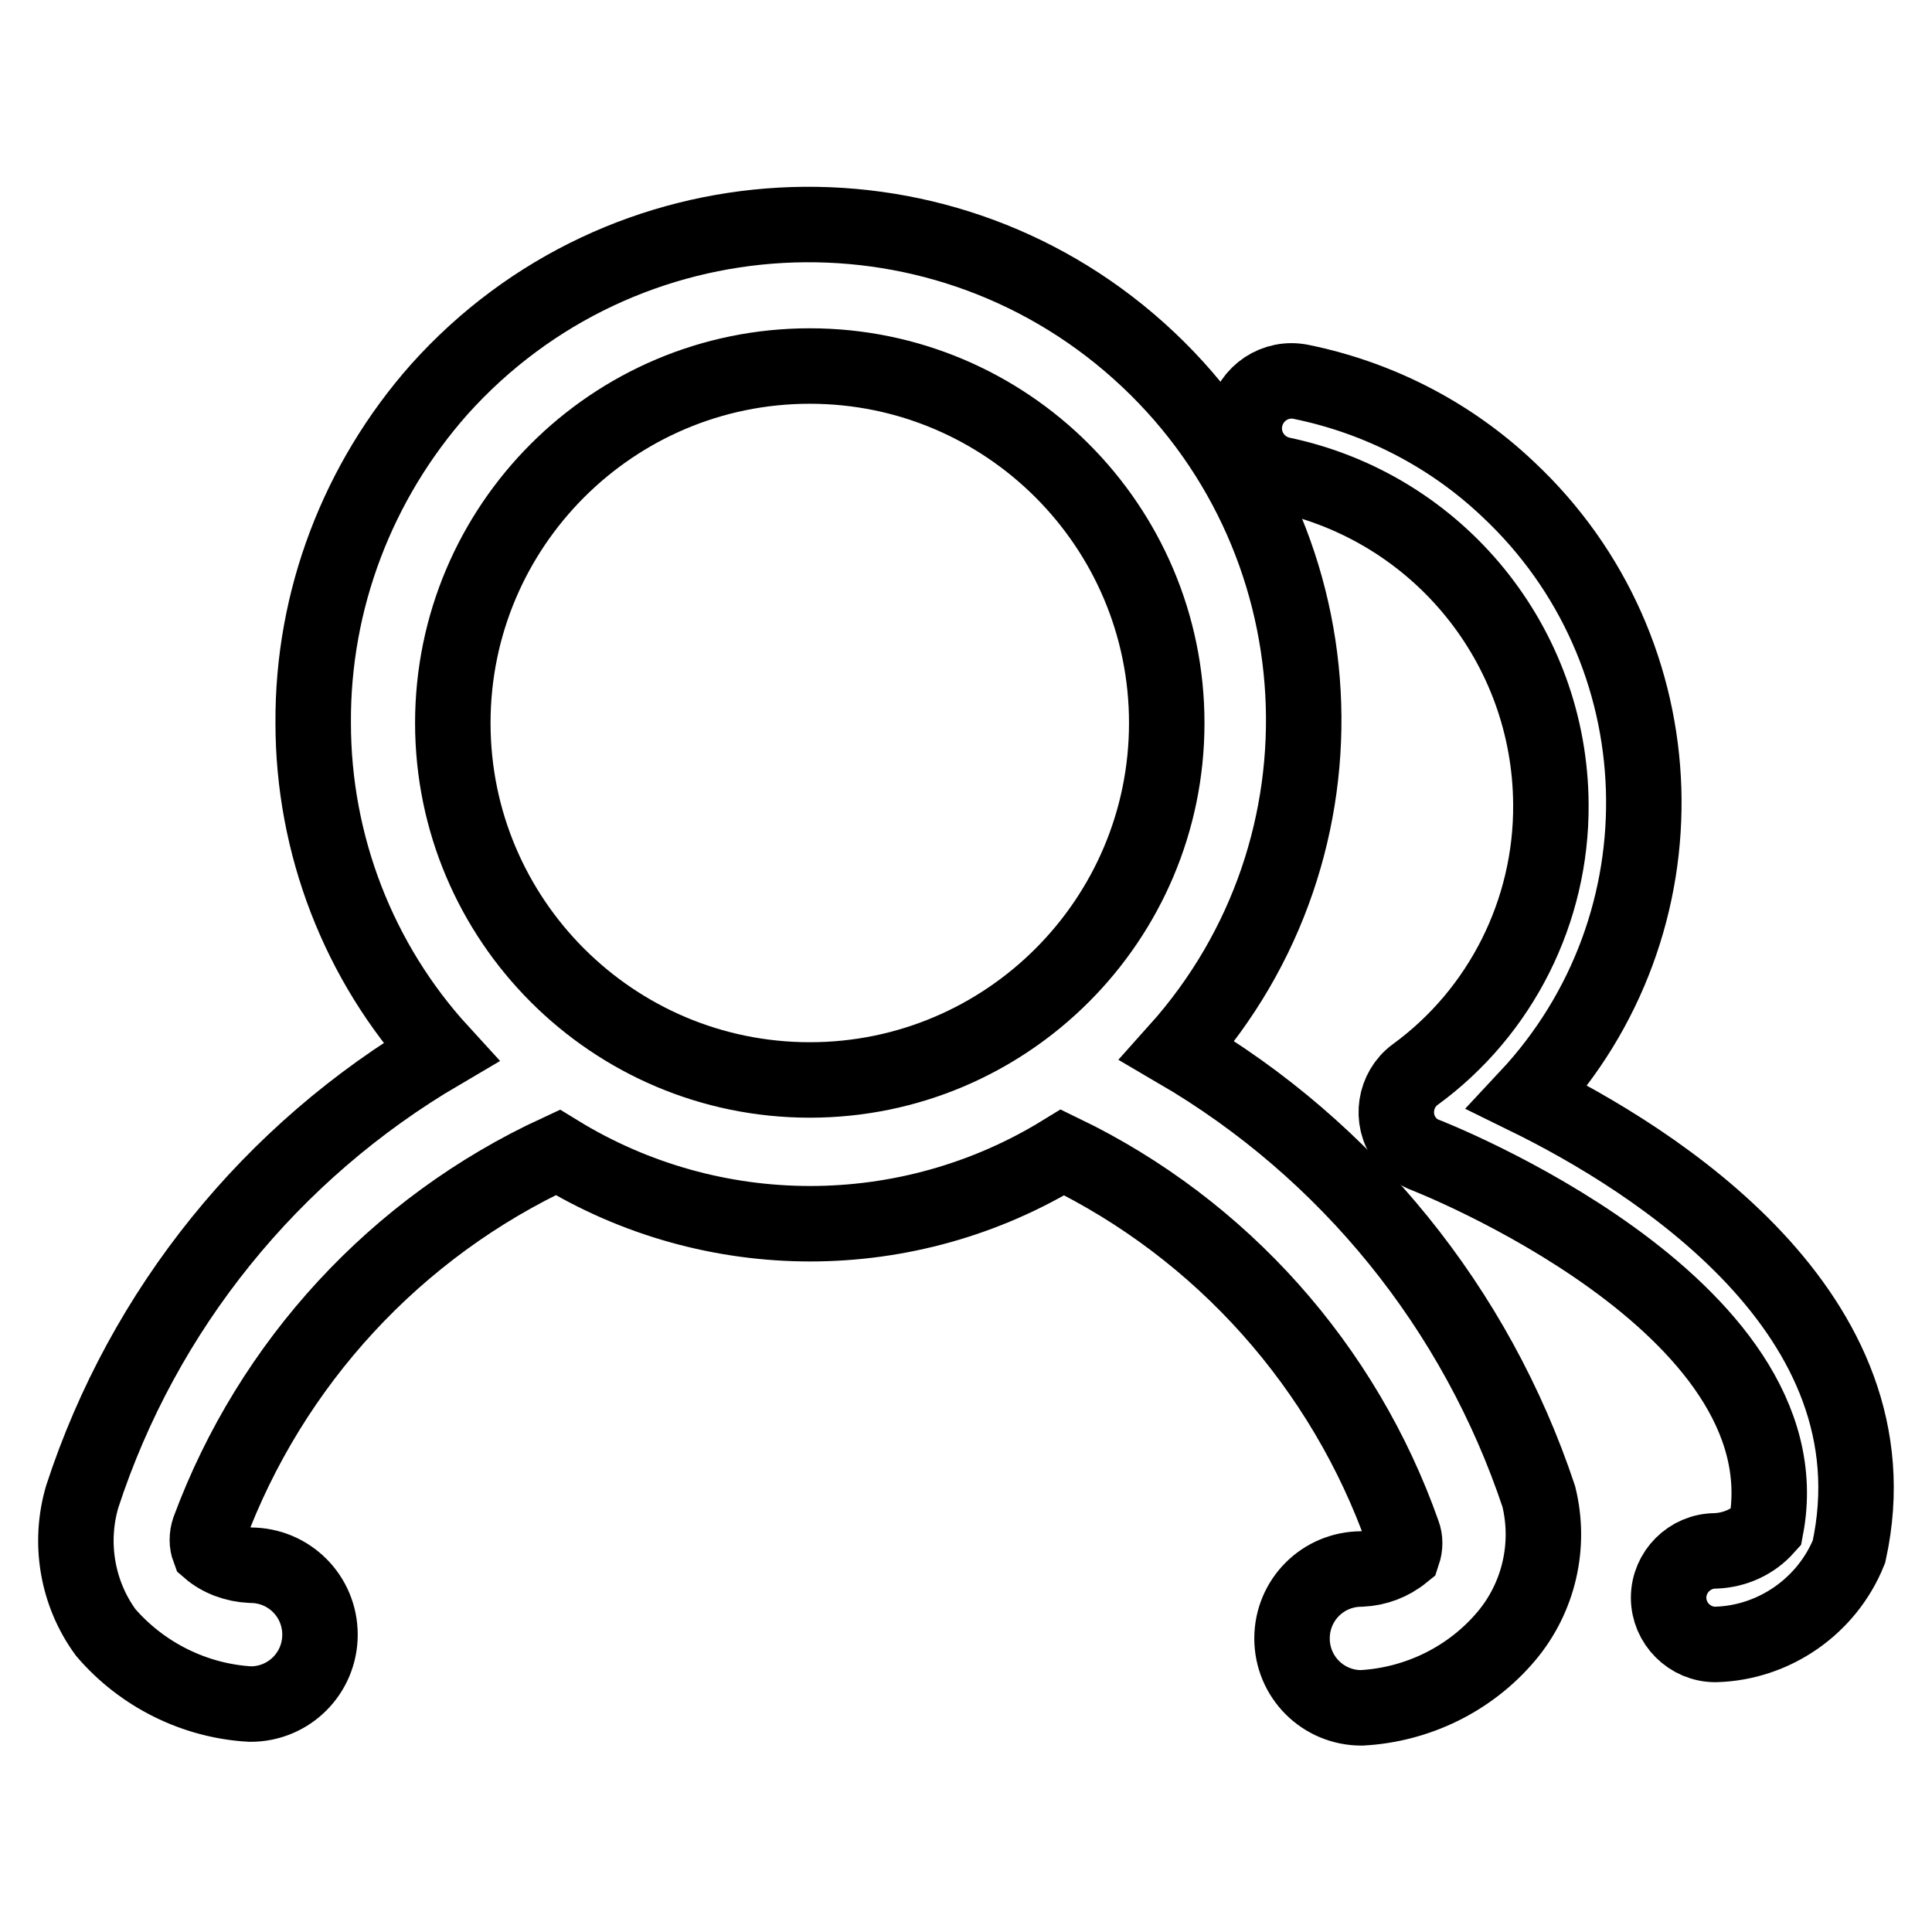 <?xml version="1.0" encoding="utf-8"?>
<!-- Svg Vector Icons : http://www.onlinewebfonts.com/icon -->
<!DOCTYPE svg PUBLIC "-//W3C//DTD SVG 1.1//EN" "http://www.w3.org/Graphics/SVG/1.1/DTD/svg11.dtd">
<svg version="1.1" xmlns="http://www.w3.org/2000/svg" xmlns:xlink="http://www.w3.org/1999/xlink" x="0px" y="0px" viewBox="0 0 256 256" enable-background="new 0 0 256 256" xml:space="preserve">
<g> <path stroke-width="10" fill-opacity="0" stroke="#000000"  d="M156,139.2c24.2-27,21.9-68.5-5.1-92.7c-27-24.2-68.5-21.9-92.7,5.1C47.4,63.8,41.4,79.5,41.5,95.8 c0,16.1,6,31.7,16.9,43.6c-22.5,13.2-39.4,34.1-47.5,58.9c-1.8,6.1-0.7,12.8,3.1,18c4.8,5.6,11.8,9.1,19.2,9.5 c5.1,0,9.2-4.1,9.2-9.2c0-5.1-4.1-9.2-9.2-9.2c-2-0.1-4-0.8-5.5-2.1c-0.3-0.8-0.3-1.7,0-2.6c8.2-22.1,24.8-40.1,46.2-50 c20.5,12.6,46.4,12.6,66.9,0c21.1,10.2,37.3,28.4,45.1,50.5c0.3,0.8,0.3,1.7,0,2.6c-1.6,1.3-3.5,2-5.5,2.1c-5.1,0-9.2,4.1-9.2,9.2 c0,5.1,4.1,9.2,9.2,9.2c7.4-0.4,14.4-3.8,19.2-9.5c4.3-5.1,5.9-12,4.3-18.5C195.6,173.4,178.6,152.4,156,139.2z M60,95.8 c0-26.1,21.2-47.3,47.3-47.3c26.1,0,47.3,21.2,47.3,47.3s-21.2,47.3-47.3,47.3l0,0C81.2,143.1,60,121.9,60,95.8z"/> <path stroke-width="10" fill-opacity="0" stroke="#000000"  d="M202.4,145.4c21.5-23,20.4-59.1-2.6-80.6c-7.6-7.2-17.1-12.1-27.4-14.2c-3.4-0.7-6.7,1.5-7.4,4.9 c-0.7,3.4,1.5,6.7,4.9,7.4c20.7,4.4,35.5,22.6,35.6,43.7c0.1,14.1-6.6,27.5-18,35.8c-2.7,2-3.3,5.9-1.3,8.6c0.7,1,1.7,1.7,2.8,2.1 c0,0,50.6,19.7,45,49.3c-1.7,1.9-4.1,3-6.7,3.1c-3.4,0-6.2,2.8-6.2,6.2s2.8,6.2,6.2,6.2c7.8-0.2,14.8-5.1,17.7-12.3 C251.9,174,218.9,153.5,202.4,145.4L202.4,145.4z"/></g>
</svg>